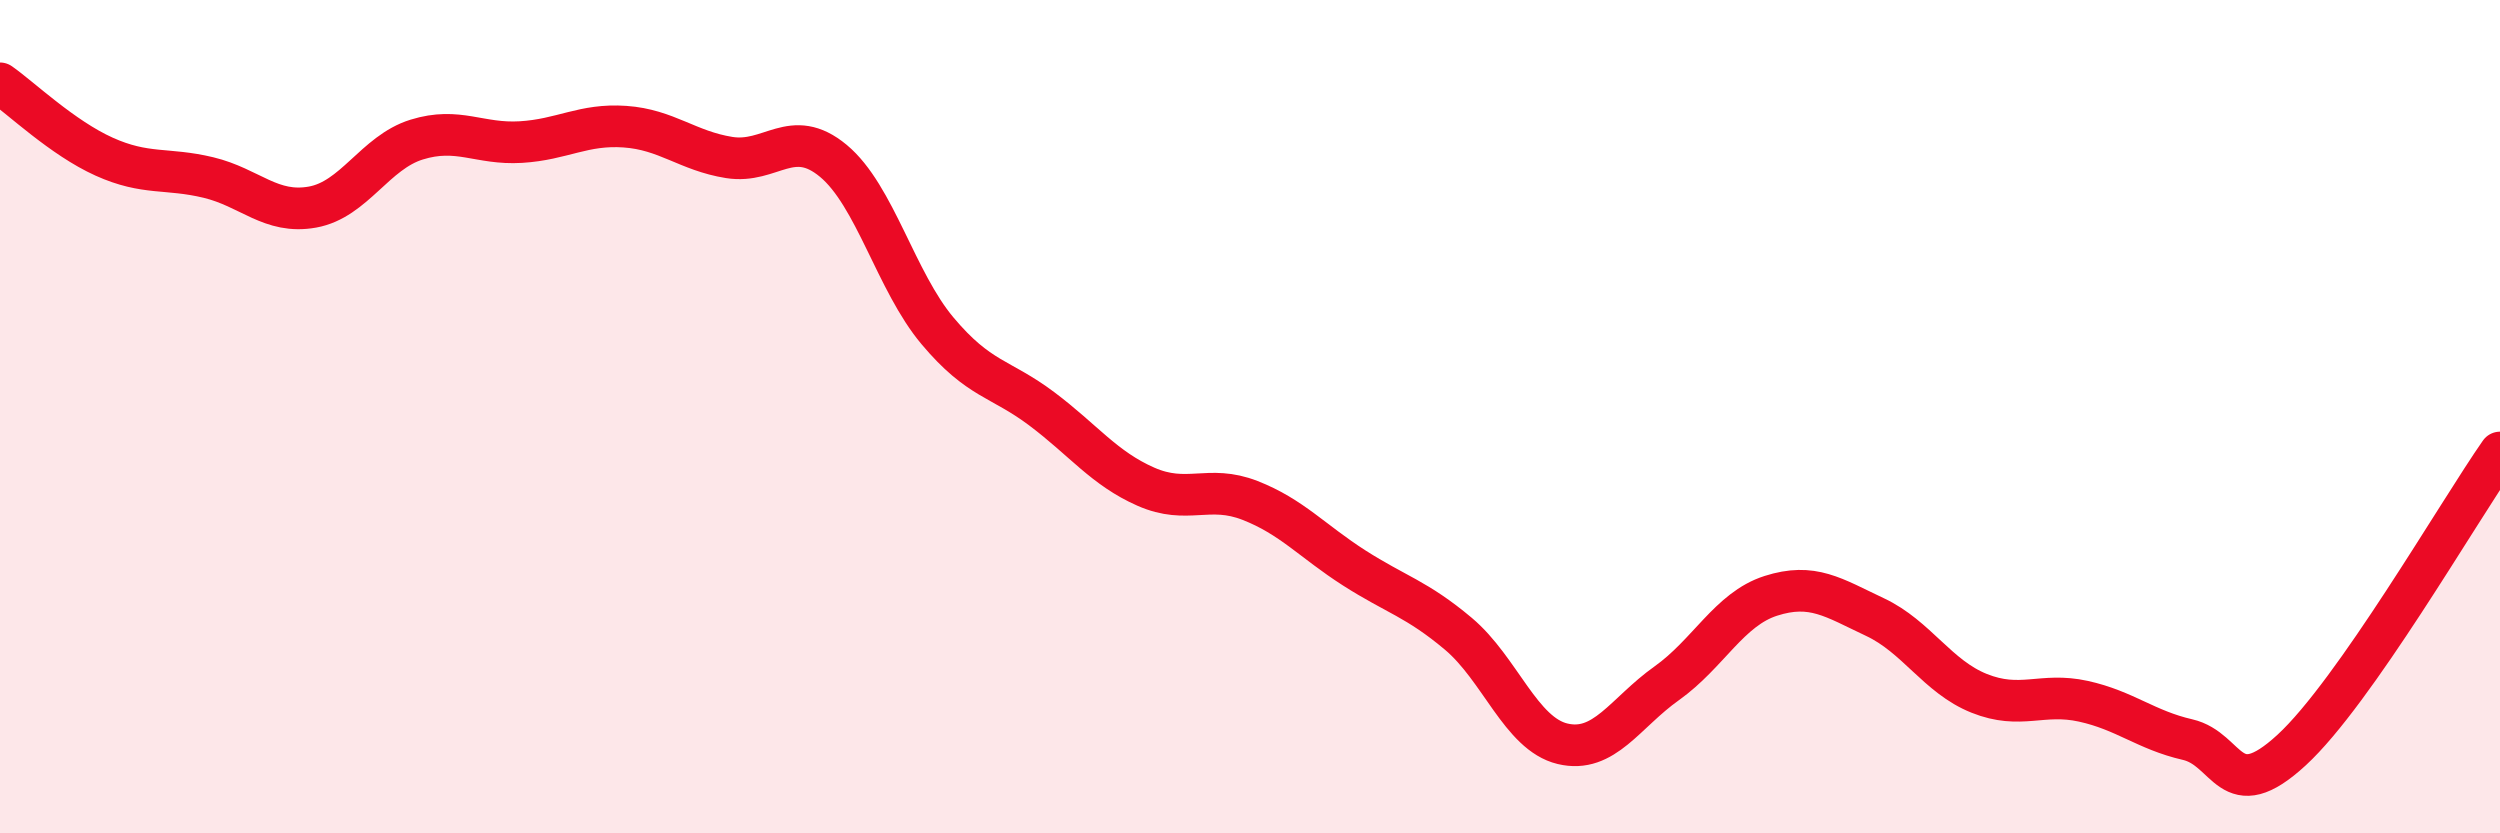 
    <svg width="60" height="20" viewBox="0 0 60 20" xmlns="http://www.w3.org/2000/svg">
      <path
        d="M 0,2 C 0.5,2.35 1.5,3.31 2.5,3.76 C 3.5,4.21 4,4.02 5,4.26 C 6,4.5 6.5,5.15 7.5,4.97 C 8.5,4.79 9,3.66 10,3.35 C 11,3.04 11.5,3.47 12.5,3.41 C 13.5,3.35 14,2.97 15,3.04 C 16,3.11 16.5,3.62 17.5,3.78 C 18.5,3.94 19,3.03 20,3.86 C 21,4.69 21.5,6.75 22.5,7.94 C 23.5,9.13 24,9.06 25,9.81 C 26,10.56 26.5,11.24 27.5,11.68 C 28.5,12.12 29,11.62 30,12.01 C 31,12.4 31.5,12.99 32.5,13.63 C 33.5,14.27 34,14.37 35,15.21 C 36,16.05 36.5,17.61 37.5,17.85 C 38.5,18.09 39,17.11 40,16.4 C 41,15.69 41.5,14.62 42.5,14.3 C 43.5,13.98 44,14.34 45,14.81 C 46,15.28 46.5,16.24 47.5,16.64 C 48.5,17.04 49,16.61 50,16.83 C 51,17.05 51.5,17.52 52.5,17.75 C 53.5,17.98 53.5,19.38 55,18 C 56.5,16.62 59,12.29 60,10.86L60 20L0 20Z"
        fill="#EB0A25"
        opacity="0.1"
        stroke-linecap="round"
        stroke-linejoin="round"
      />
      <path
        d="M 0,2 C 0.5,2.35 1.5,3.31 2.5,3.76 C 3.5,4.21 4,4.02 5,4.26 C 6,4.5 6.5,5.15 7.5,4.97 C 8.5,4.79 9,3.66 10,3.35 C 11,3.04 11.5,3.47 12.5,3.41 C 13.5,3.35 14,2.97 15,3.04 C 16,3.11 16.5,3.62 17.5,3.78 C 18.5,3.94 19,3.03 20,3.86 C 21,4.69 21.5,6.75 22.5,7.94 C 23.5,9.13 24,9.06 25,9.81 C 26,10.56 26.5,11.24 27.5,11.68 C 28.5,12.12 29,11.62 30,12.01 C 31,12.4 31.5,12.99 32.5,13.63 C 33.5,14.27 34,14.37 35,15.21 C 36,16.05 36.5,17.61 37.5,17.85 C 38.5,18.09 39,17.11 40,16.4 C 41,15.69 41.5,14.62 42.5,14.3 C 43.5,13.98 44,14.34 45,14.81 C 46,15.28 46.5,16.24 47.5,16.64 C 48.5,17.04 49,16.61 50,16.83 C 51,17.05 51.5,17.52 52.5,17.75 C 53.5,17.98 53.5,19.38 55,18 C 56.5,16.62 59,12.29 60,10.86"
        stroke="#EB0A25"
        stroke-width="1"
        fill="none"
        stroke-linecap="round"
        stroke-linejoin="round"
      />
    </svg>
  